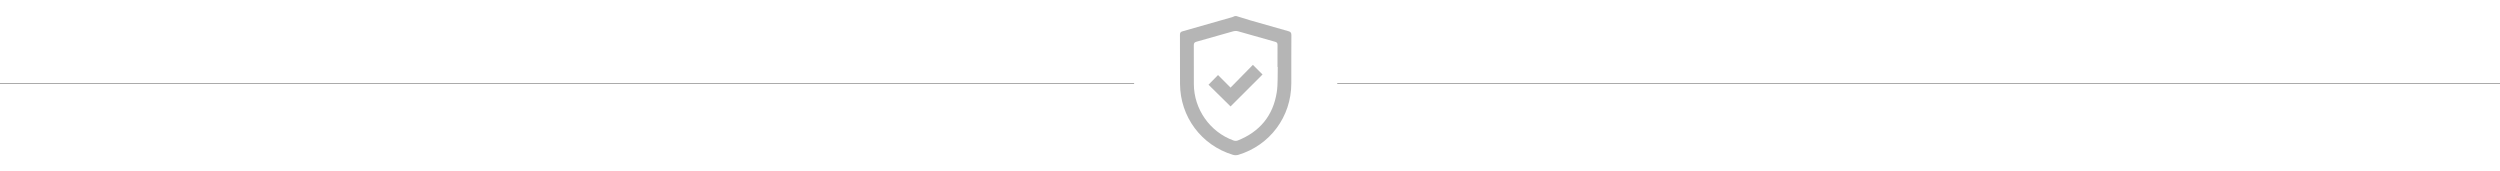 <?xml version="1.0" encoding="UTF-8"?>
<!-- Generator: Adobe Illustrator 25.2.0, SVG Export Plug-In . SVG Version: 6.00 Build 0)  -->
<svg xmlns="http://www.w3.org/2000/svg" xmlns:xlink="http://www.w3.org/1999/xlink" version="1.1" id="Layer_1" x="0px" y="0px" viewBox="0 0 1920 131.55" xml:space="preserve">
<line fill="none" stroke="#000000" stroke-width="0.25" stroke-miterlimit="10" x1="1027" y1="64" x2="1920" y2="64"></line>
<line fill="none" stroke="#000000" stroke-width="0.25" stroke-miterlimit="10" x1="871" y1="64" x2="0" y2="64"></line>
<g>
	<path fill="#B5B5B5" d="M949.61,12.36c3.59,1.11,7.16,2.27,10.77,3.31c9.7,2.8,19.4,5.59,29.12,8.28c1.76,0.49,2.3,1.23,2.28,3.1   c-0.1,12.37-0.03,24.74-0.06,37.11c-0.05,25.43-16.34,47.4-40.67,54.75c-1.27,0.38-2.87,0.39-4.14,0   c-24.25-7.32-40.54-29.19-40.66-54.55c-0.06-12.58,0.03-25.15-0.05-37.73c-0.01-1.66,0.64-2.21,2.08-2.61   c12.69-3.58,25.36-7.21,38.03-10.84c0.71-0.2,1.37-0.54,2.06-0.82C948.79,12.36,949.2,12.36,949.61,12.36z M981.32,51.41   c-0.07,0-0.14,0-0.21-0.01c0-5.63-0.05-11.27,0.03-16.9c0.02-1.44-0.45-2.02-1.82-2.41c-9.52-2.66-19.01-5.44-28.53-8.08   c-1.17-0.32-2.59-0.28-3.76,0.05c-9.39,2.61-18.74,5.37-28.14,7.97c-1.54,0.43-2.06,1.04-2.05,2.64   c0.07,9.96,0.03,19.93,0.04,29.89c0.02,19.25,12.41,36.89,30.53,43.35c0.93,0.33,2.21,0.37,3.12,0.01c16.89-6.71,27.19-19,30-36.97   C981.53,64.54,981.1,57.92,981.32,51.41z"></path>
	<path fill="#B5B5B5" d="M945.07,81.74c-5.56-5.48-11.33-11.16-16.93-16.68c2.41-2.45,4.83-4.92,7.31-7.43   c3.04,3.05,6.26,6.29,9.61,9.65c5.87-5.97,11.52-11.73,17.16-17.47c2.71,2.7,5.13,5.11,7.41,7.39   C961.42,65.4,953.19,73.62,945.07,81.74z"></path>
</g>
</svg>
